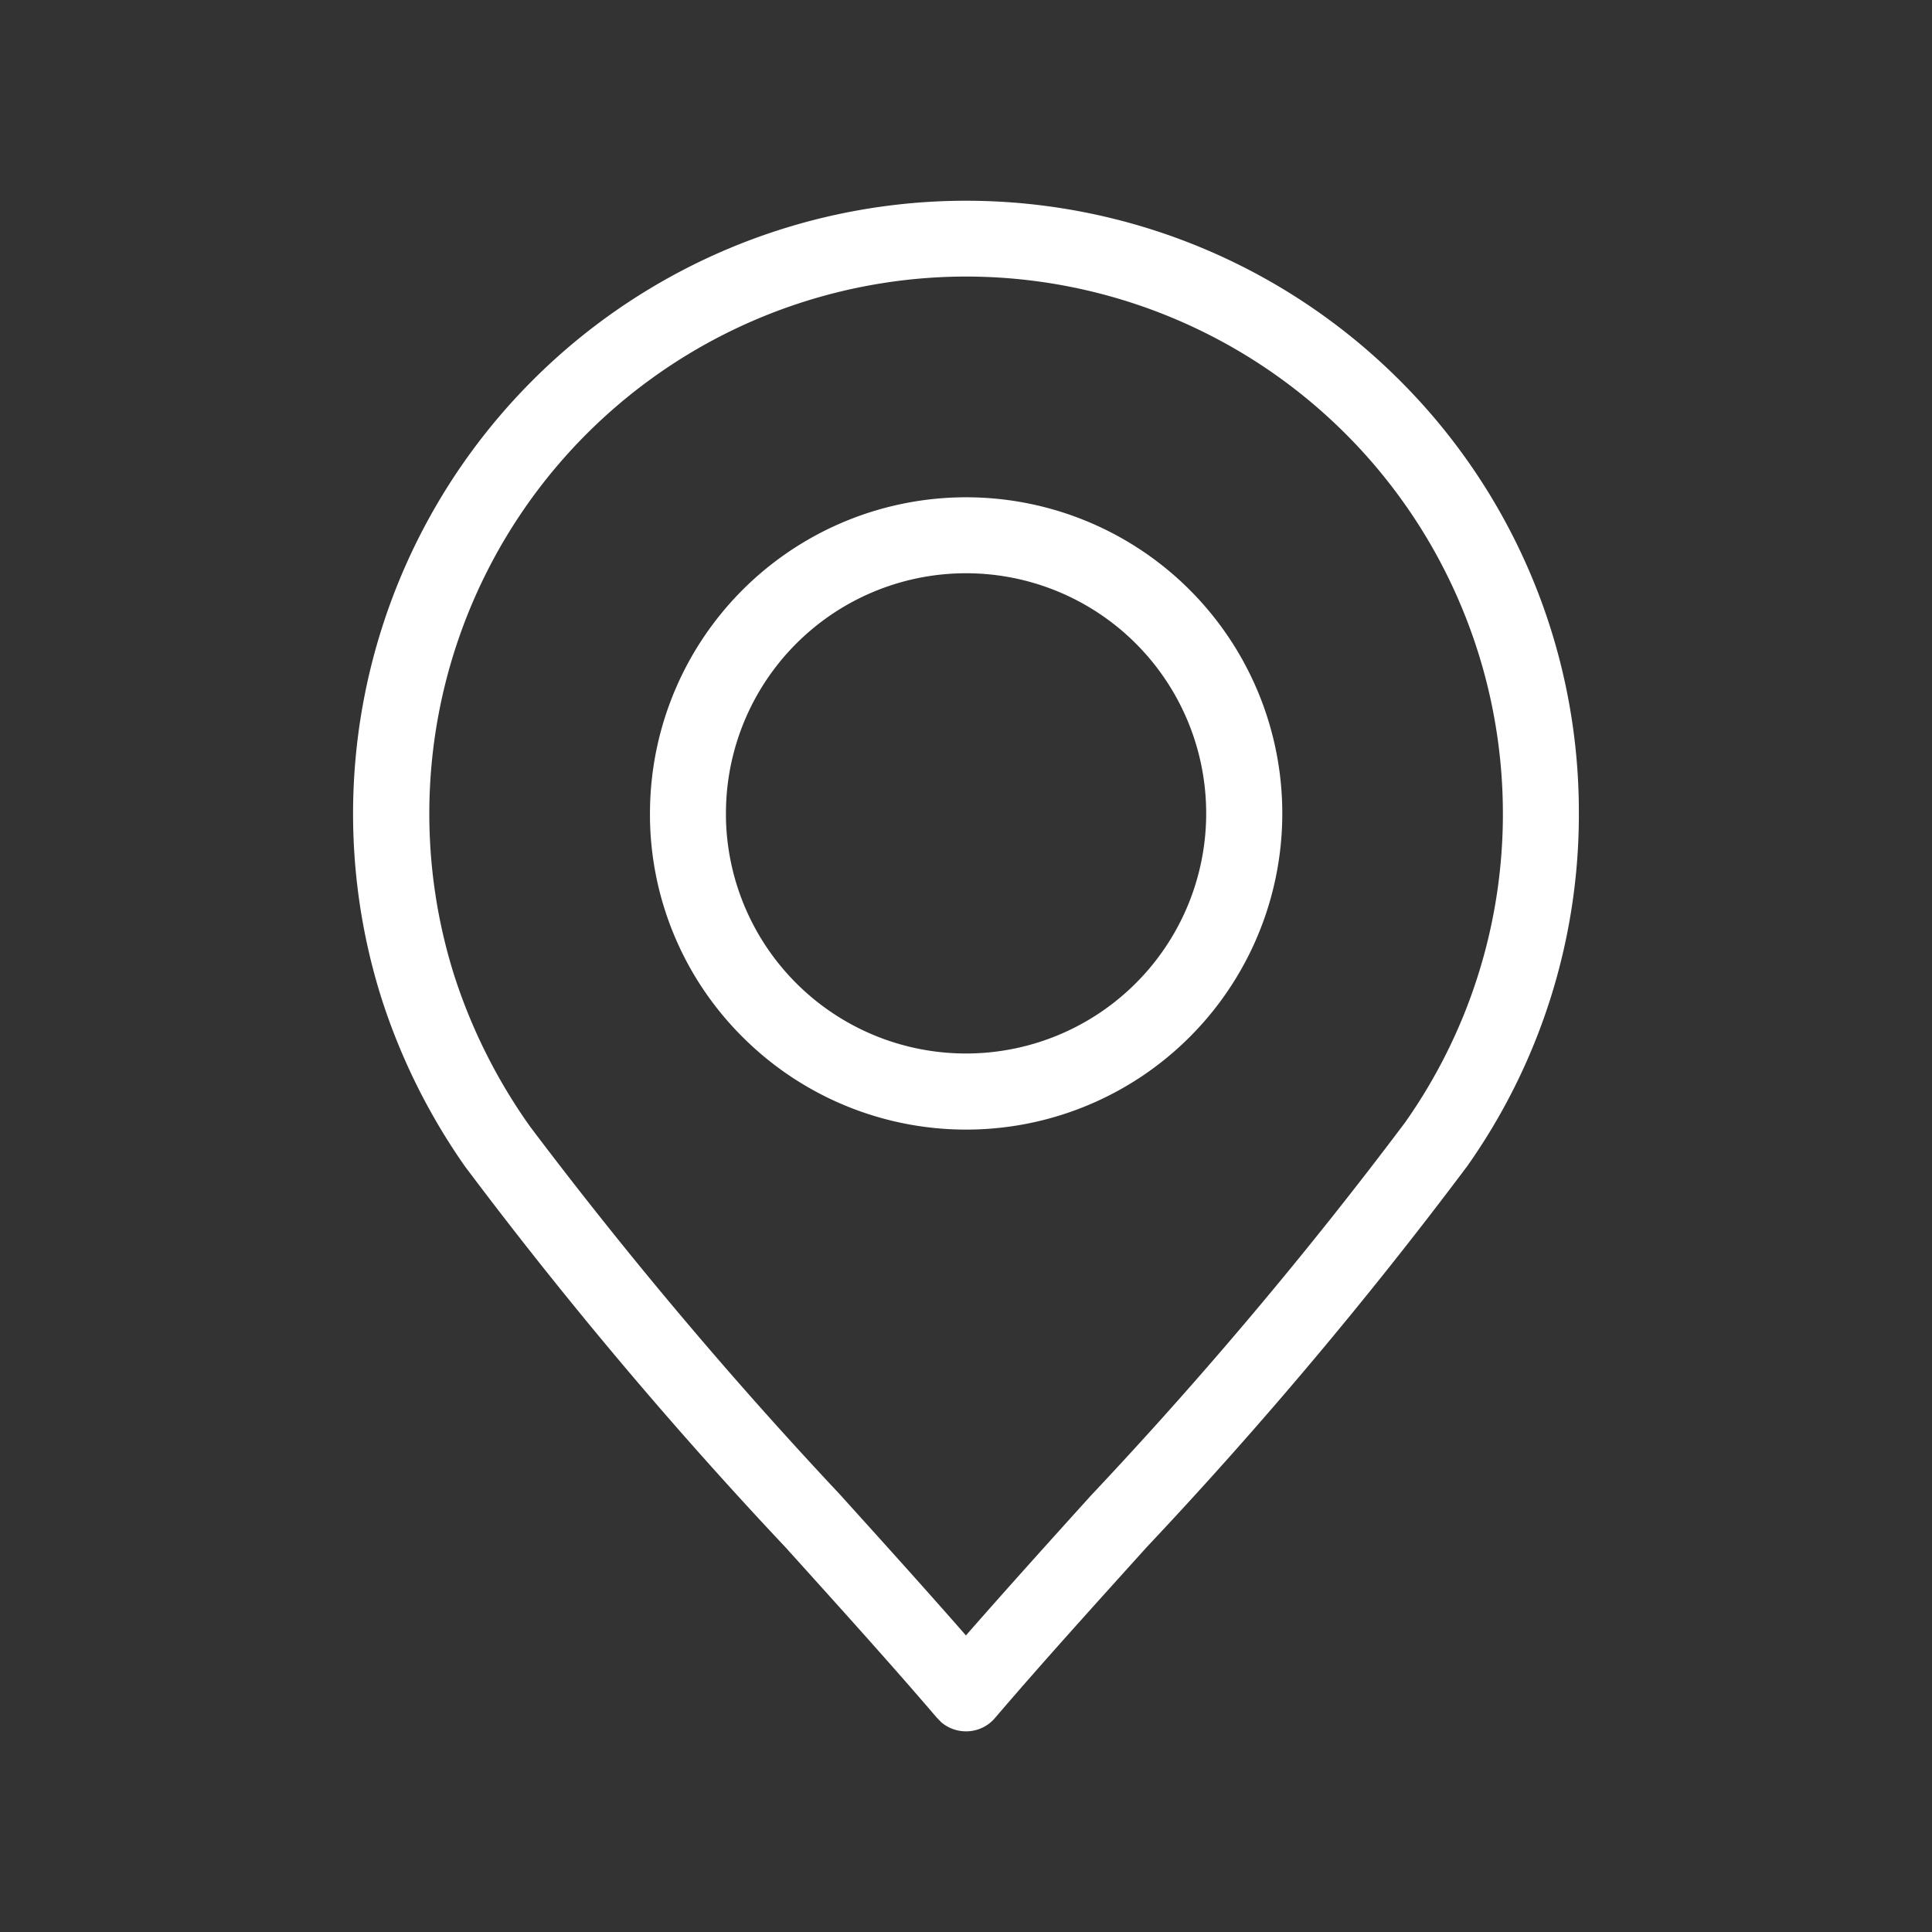 <svg xmlns="http://www.w3.org/2000/svg" width="28" height="28" viewBox="0 0 28 28">
  <rect x="0" y="0" width="28" height="28" fill="#333333" stroke="none"/>
  <g id="icon-map-blue" transform="translate(-387.064 -6506.04)">
    <rect id="Rectangle_402" data-name="Rectangle 402" width="28" height="28" transform="translate(387.064 6506.04)" fill="none"/>
    <g id="Group_607" data-name="Group 607">
      <path id="Path_720" data-name="Path 720" d="M397.825,6521.068a4.582,4.582,0,1,0-1.341-3.233v.065A4.553,4.553,0,0,0,397.825,6521.068Zm3.239.24a3.479,3.479,0,0,1-3.479-3.41v-.068a3.48,3.48,0,1,1,3.479,3.478Z" fill="#fff"/>
      <path id="Path_721" data-name="Path 721" d="M407.345,6511.548a8.885,8.885,0,0,0-14.755,8.951,9.065,9.065,0,0,0,1.211,2.443,64.608,64.608,0,0,0,4.65,5.526c.745.826,1.516,1.678,2.185,2.46l.071.074a.558.558,0,0,0,.357.13.549.549,0,0,0,.419-.192c.657-.769,1.378-1.566,2.14-2.411l.07-.077a64.344,64.344,0,0,0,4.635-5.511,8.837,8.837,0,0,0,1.618-5.041v-.07A8.828,8.828,0,0,0,407.345,6511.548Zm-6.281-1.5a7.783,7.783,0,0,1,7.781,7.787v.048a7.756,7.756,0,0,1-1.417,4.424,63.489,63.489,0,0,1-4.552,5.406c-.612.677-1.241,1.375-1.813,2.029-.542-.62-1.134-1.277-1.757-1.966l-.059-.066a64.665,64.665,0,0,1-4.5-5.342l-.041-.058a8.006,8.006,0,0,1-1.062-2.143,7.785,7.785,0,0,1,7.424-10.119Zm.229,20.73Z" fill="#fff"/>
    </g>
  </g>
</svg>
